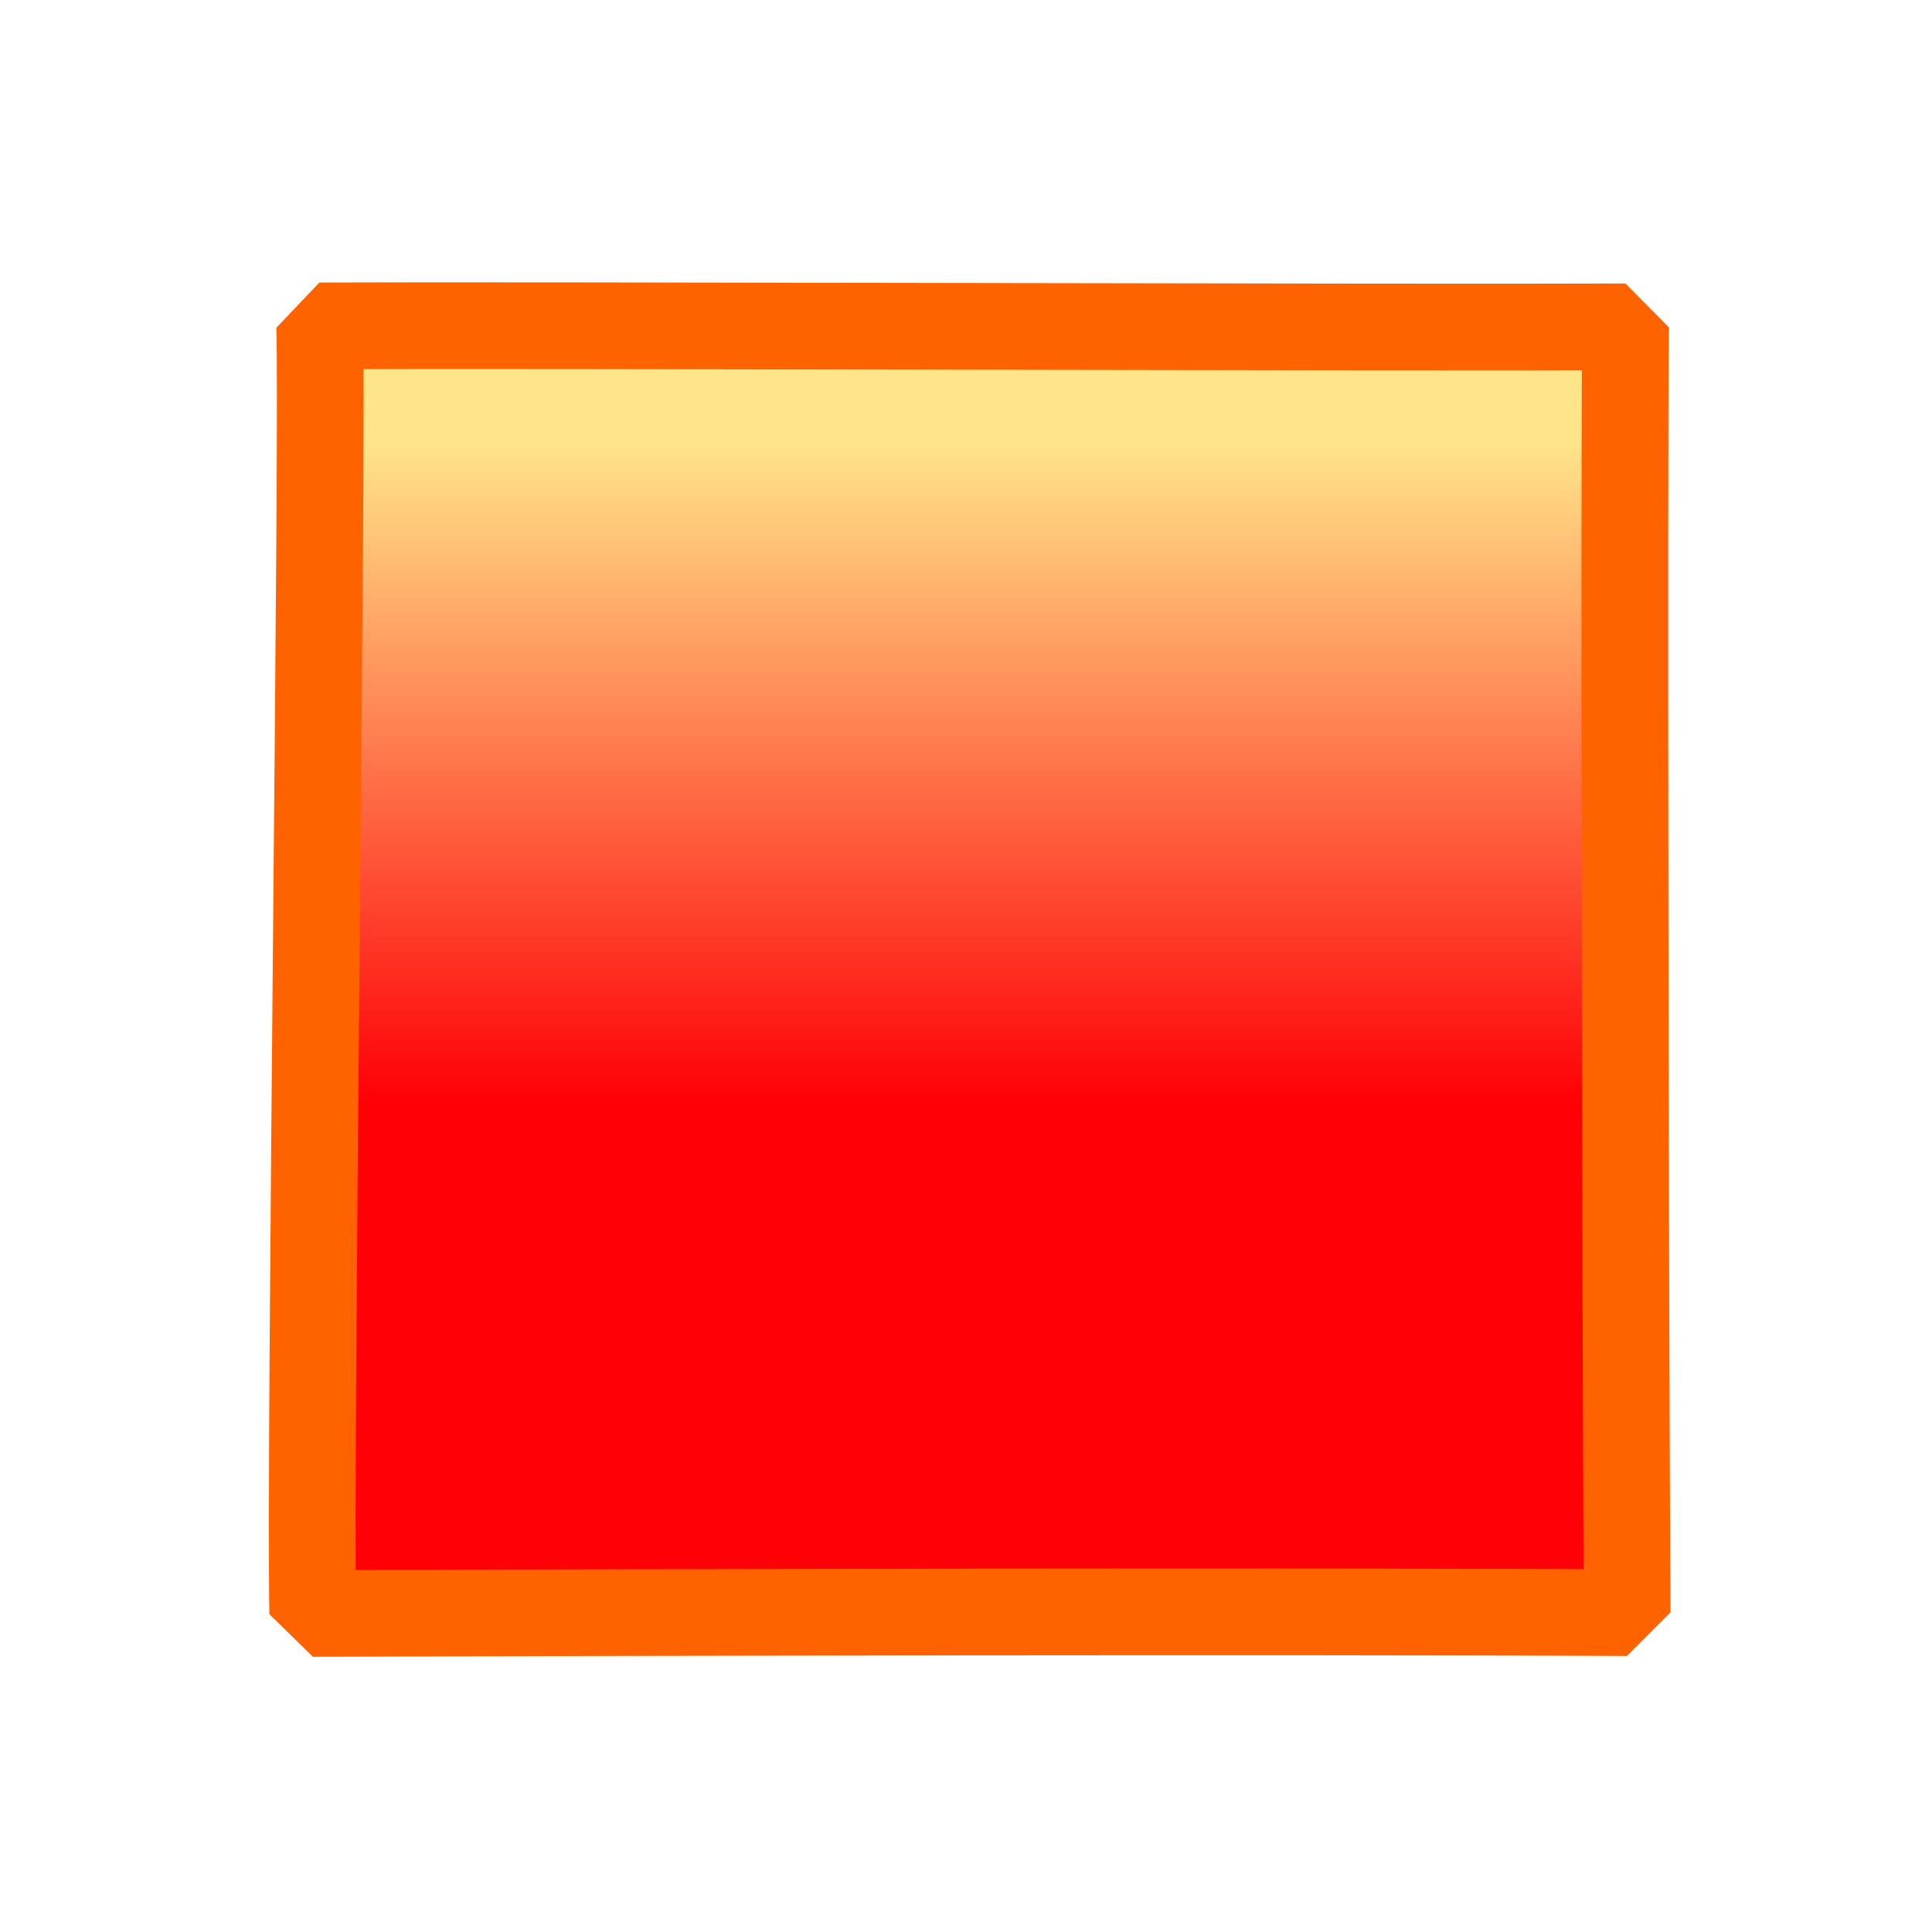 <?xml version="1.0" encoding="UTF-8" standalone="no"?>
<!DOCTYPE svg PUBLIC "-//W3C//DTD SVG 20010904//EN"
"http://www.w3.org/TR/2001/REC-SVG-20010904/DTD/svg10.dtd">
<!-- Created with Sodipodi ("http://www.sodipodi.com/") -->
<svg
   xmlns="http://www.w3.org/2000/svg"
   xmlns:xlink="http://www.w3.org/1999/xlink"
   xmlns:sodipodi="http://sodipodi.sourceforge.net/DTD/sodipodi-0.dtd"
   version="1.0"
   x="0"
   y="0"
   width="437.5"
   height="437.5"
   id="svg1"
   sodipodi:version="0.34"
   sodipodi:docname="/usr/share/icons/Lemon/scalable/actions/key_enter.svg"
   sodipodi:docbase="/usr/share/icons/Lemon/scalable/actions/">
  <sodipodi:namedview
     id="base" />
  <defs
     id="defs3">
    <linearGradient
       id="linearGradient580">
      <stop
         style="stop-color:#ffff8a;stop-opacity:0.667;"
         offset="0"
         id="stop581" />
      <stop
         style="stop-color:#000000;stop-opacity:0.396;"
         offset="1"
         id="stop582" />
    </linearGradient>
    <linearGradient
       id="linearGradient53">
      <stop
         style="stop-color:#ffe58a;stop-opacity:1;"
         offset="0"
         id="stop54" />
      <stop
         style="stop-color:#ff0007;stop-opacity:1;"
         offset="1"
         id="stop55" />
    </linearGradient>
    <linearGradient
       id="linearGradient48">
      <stop
         style="stop-color:#ffffff;stop-opacity:1;"
         offset="0"
         id="stop49" />
      <stop
         style="stop-color:#777d72;stop-opacity:1;"
         offset="1"
         id="stop50" />
    </linearGradient>
    <linearGradient
       x1="0.486"
       y1="0.258"
       x2="0.486"
       y2="0.683"
       id="linearGradient51"
       xlink:href="#linearGradient48" />
    <linearGradient
       x1="0.504"
       y1="9.37504321e-2"
       x2="0.504"
       y2="0.602"
       id="linearGradient52"
       xlink:href="#linearGradient53" />
    <linearGradient
       id="linearGradient32"
       xlink:href="#linearGradient580" />
    <linearGradient
       x1="-6.84581591e-9"
       y1="-4.18149391e-8"
       x2="1"
       y2="1"
       id="linearGradient33"
       xlink:href="#linearGradient48" />
    <radialGradient
       cx="0.5"
       cy="0.5"
       r="0.5"
       fx="0.5"
       fy="0.5"
       id="radialGradient579"
       xlink:href="#linearGradient53" />
  </defs>
  <path
     d="M 70.819 365.358 C 146.66 365.11 289.828 364.815 368.462 365.175 C 368.068 297.719 367.715 103.187 368.11 74.014 C 317.617 74.235 118.81 73.571 72.374 73.793 C 73.242 93.316 70.078 325.61 70.819 365.358 z "
     style="font-size:12;fill:url(#linearGradient52);fill-rule:evenodd;stroke:#ff6300;stroke-width:19.633;stroke-linejoin:bevel;"
     id="path607" />

</svg>
